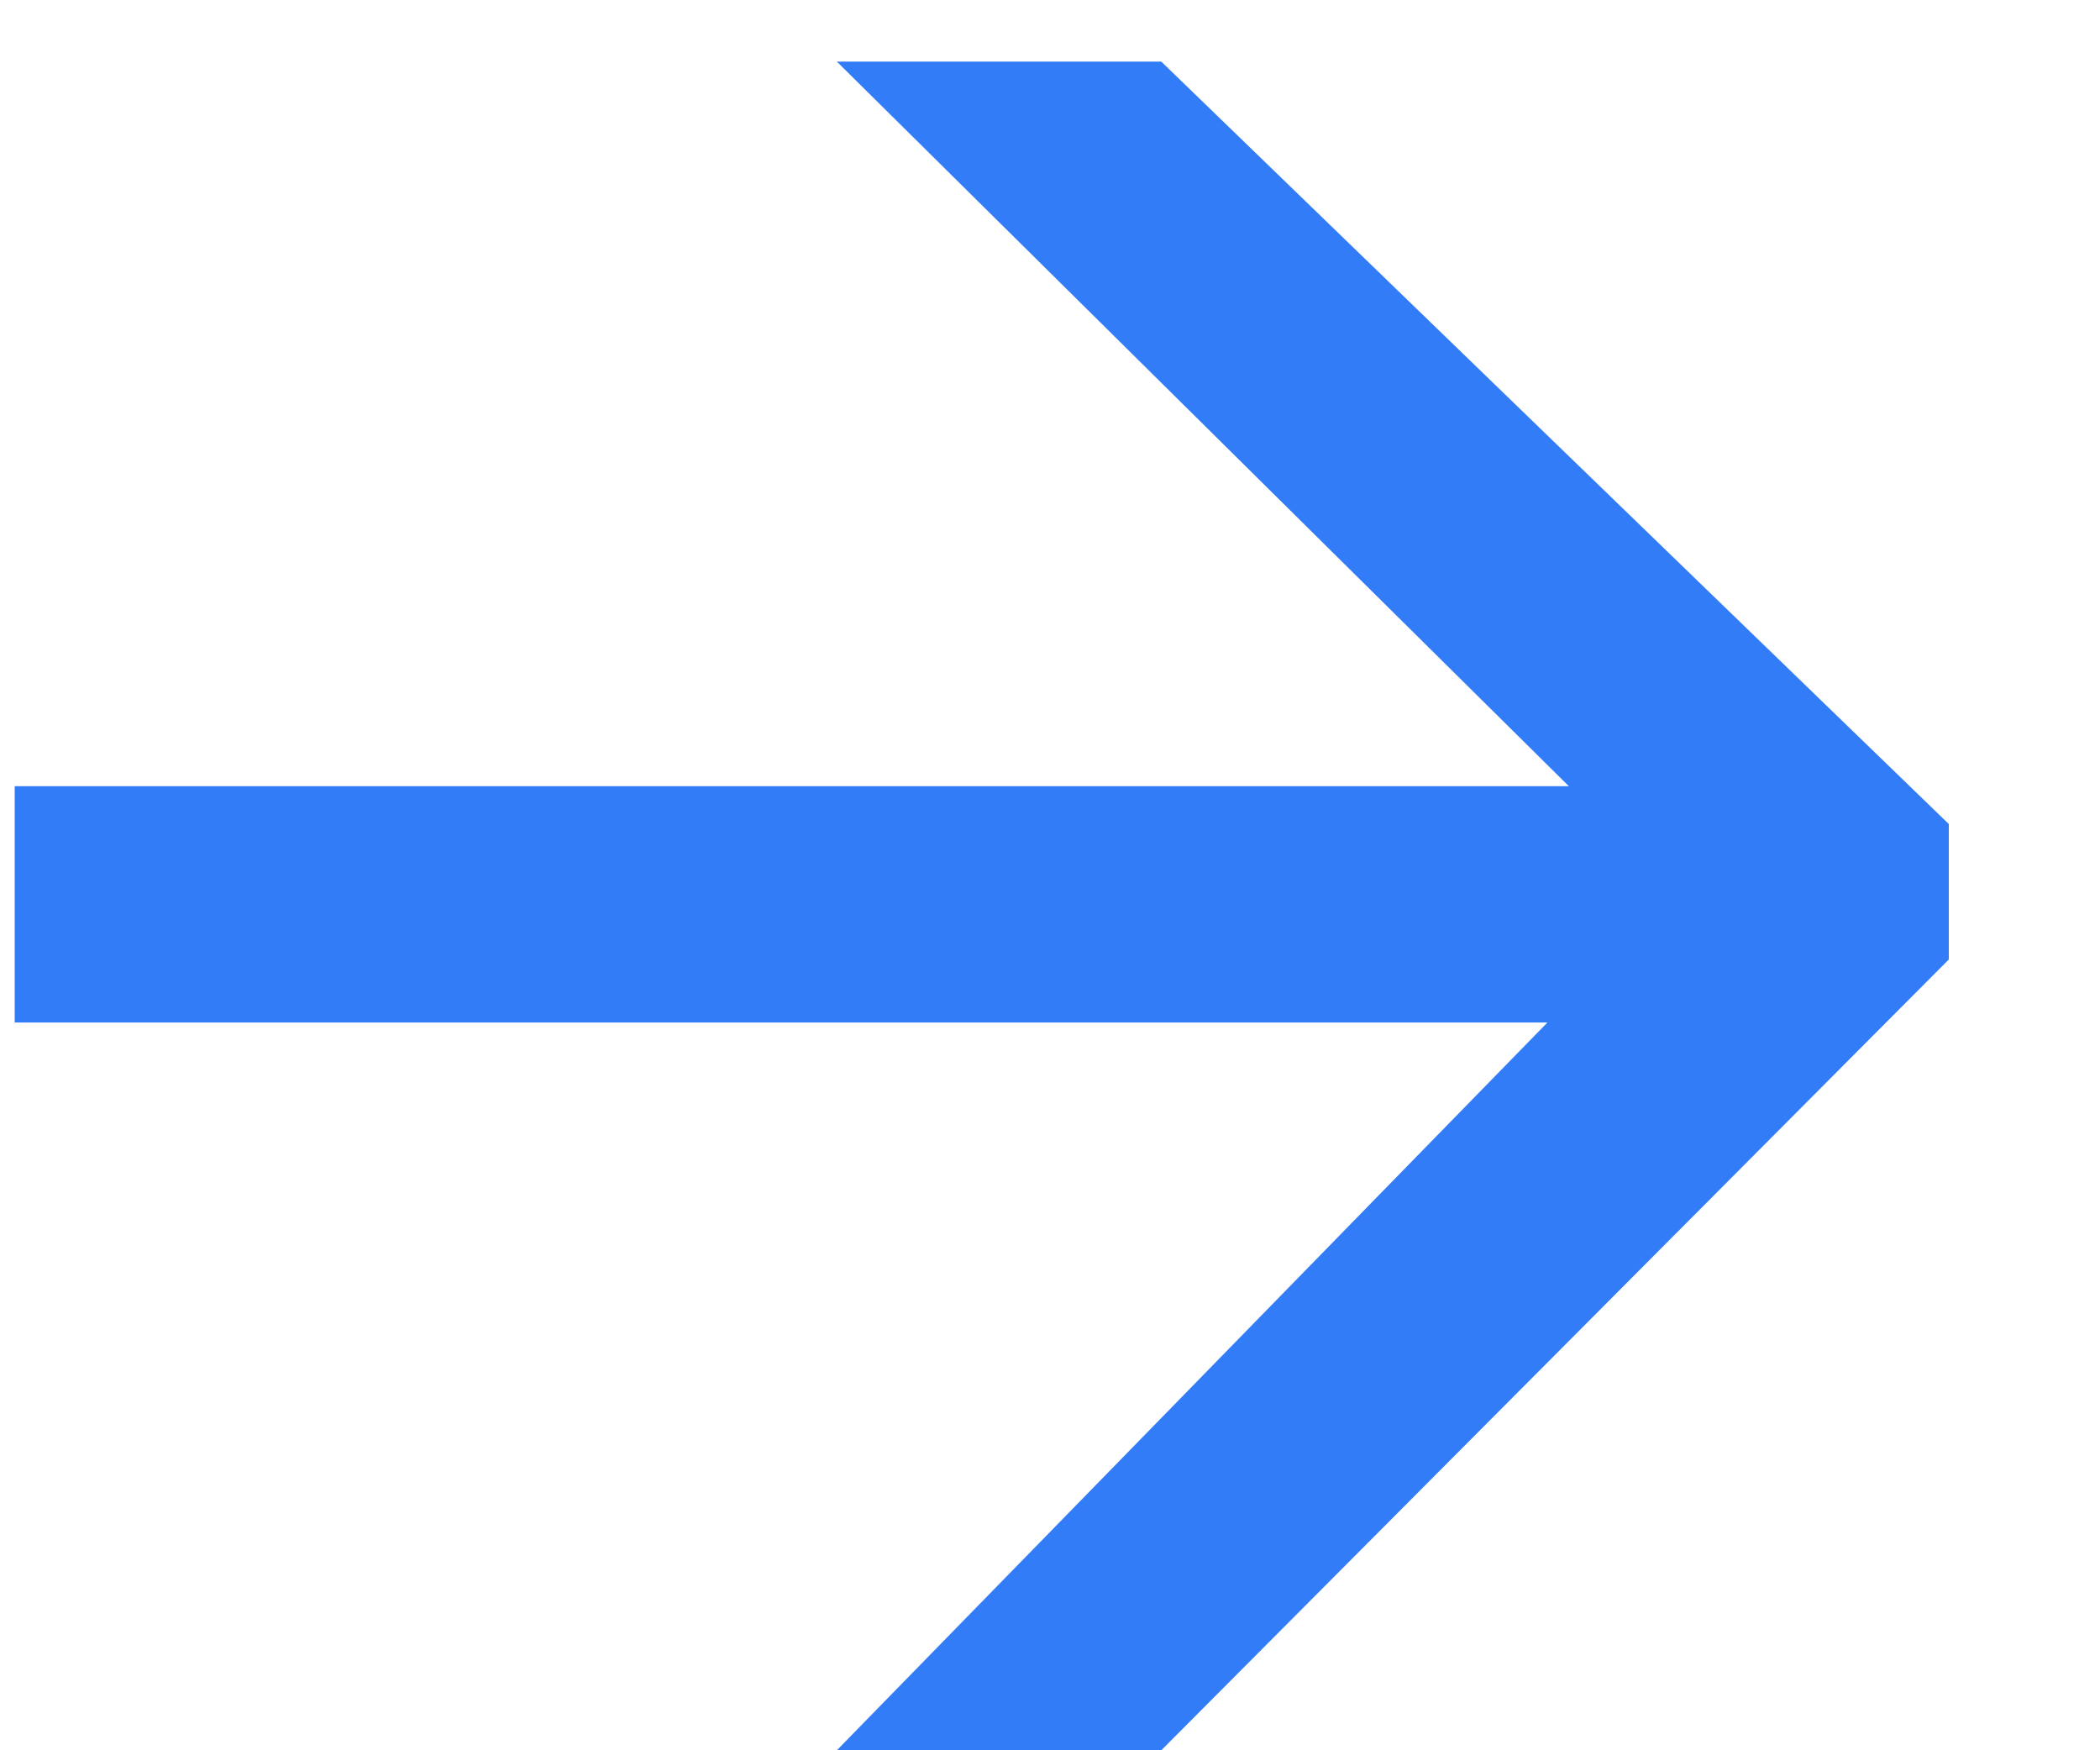 <svg width="12" height="10" xmlns="http://www.w3.org/2000/svg"><path d="m4.782 10 5.238-5.364.018.918L4.782.352h1.854l4.5 4.356v.774L6.636 10H4.782ZM.084 5.842v-1.35h9.828v1.35H.084Z" fill="#327CF8" fill-rule="nonzero"/></svg>